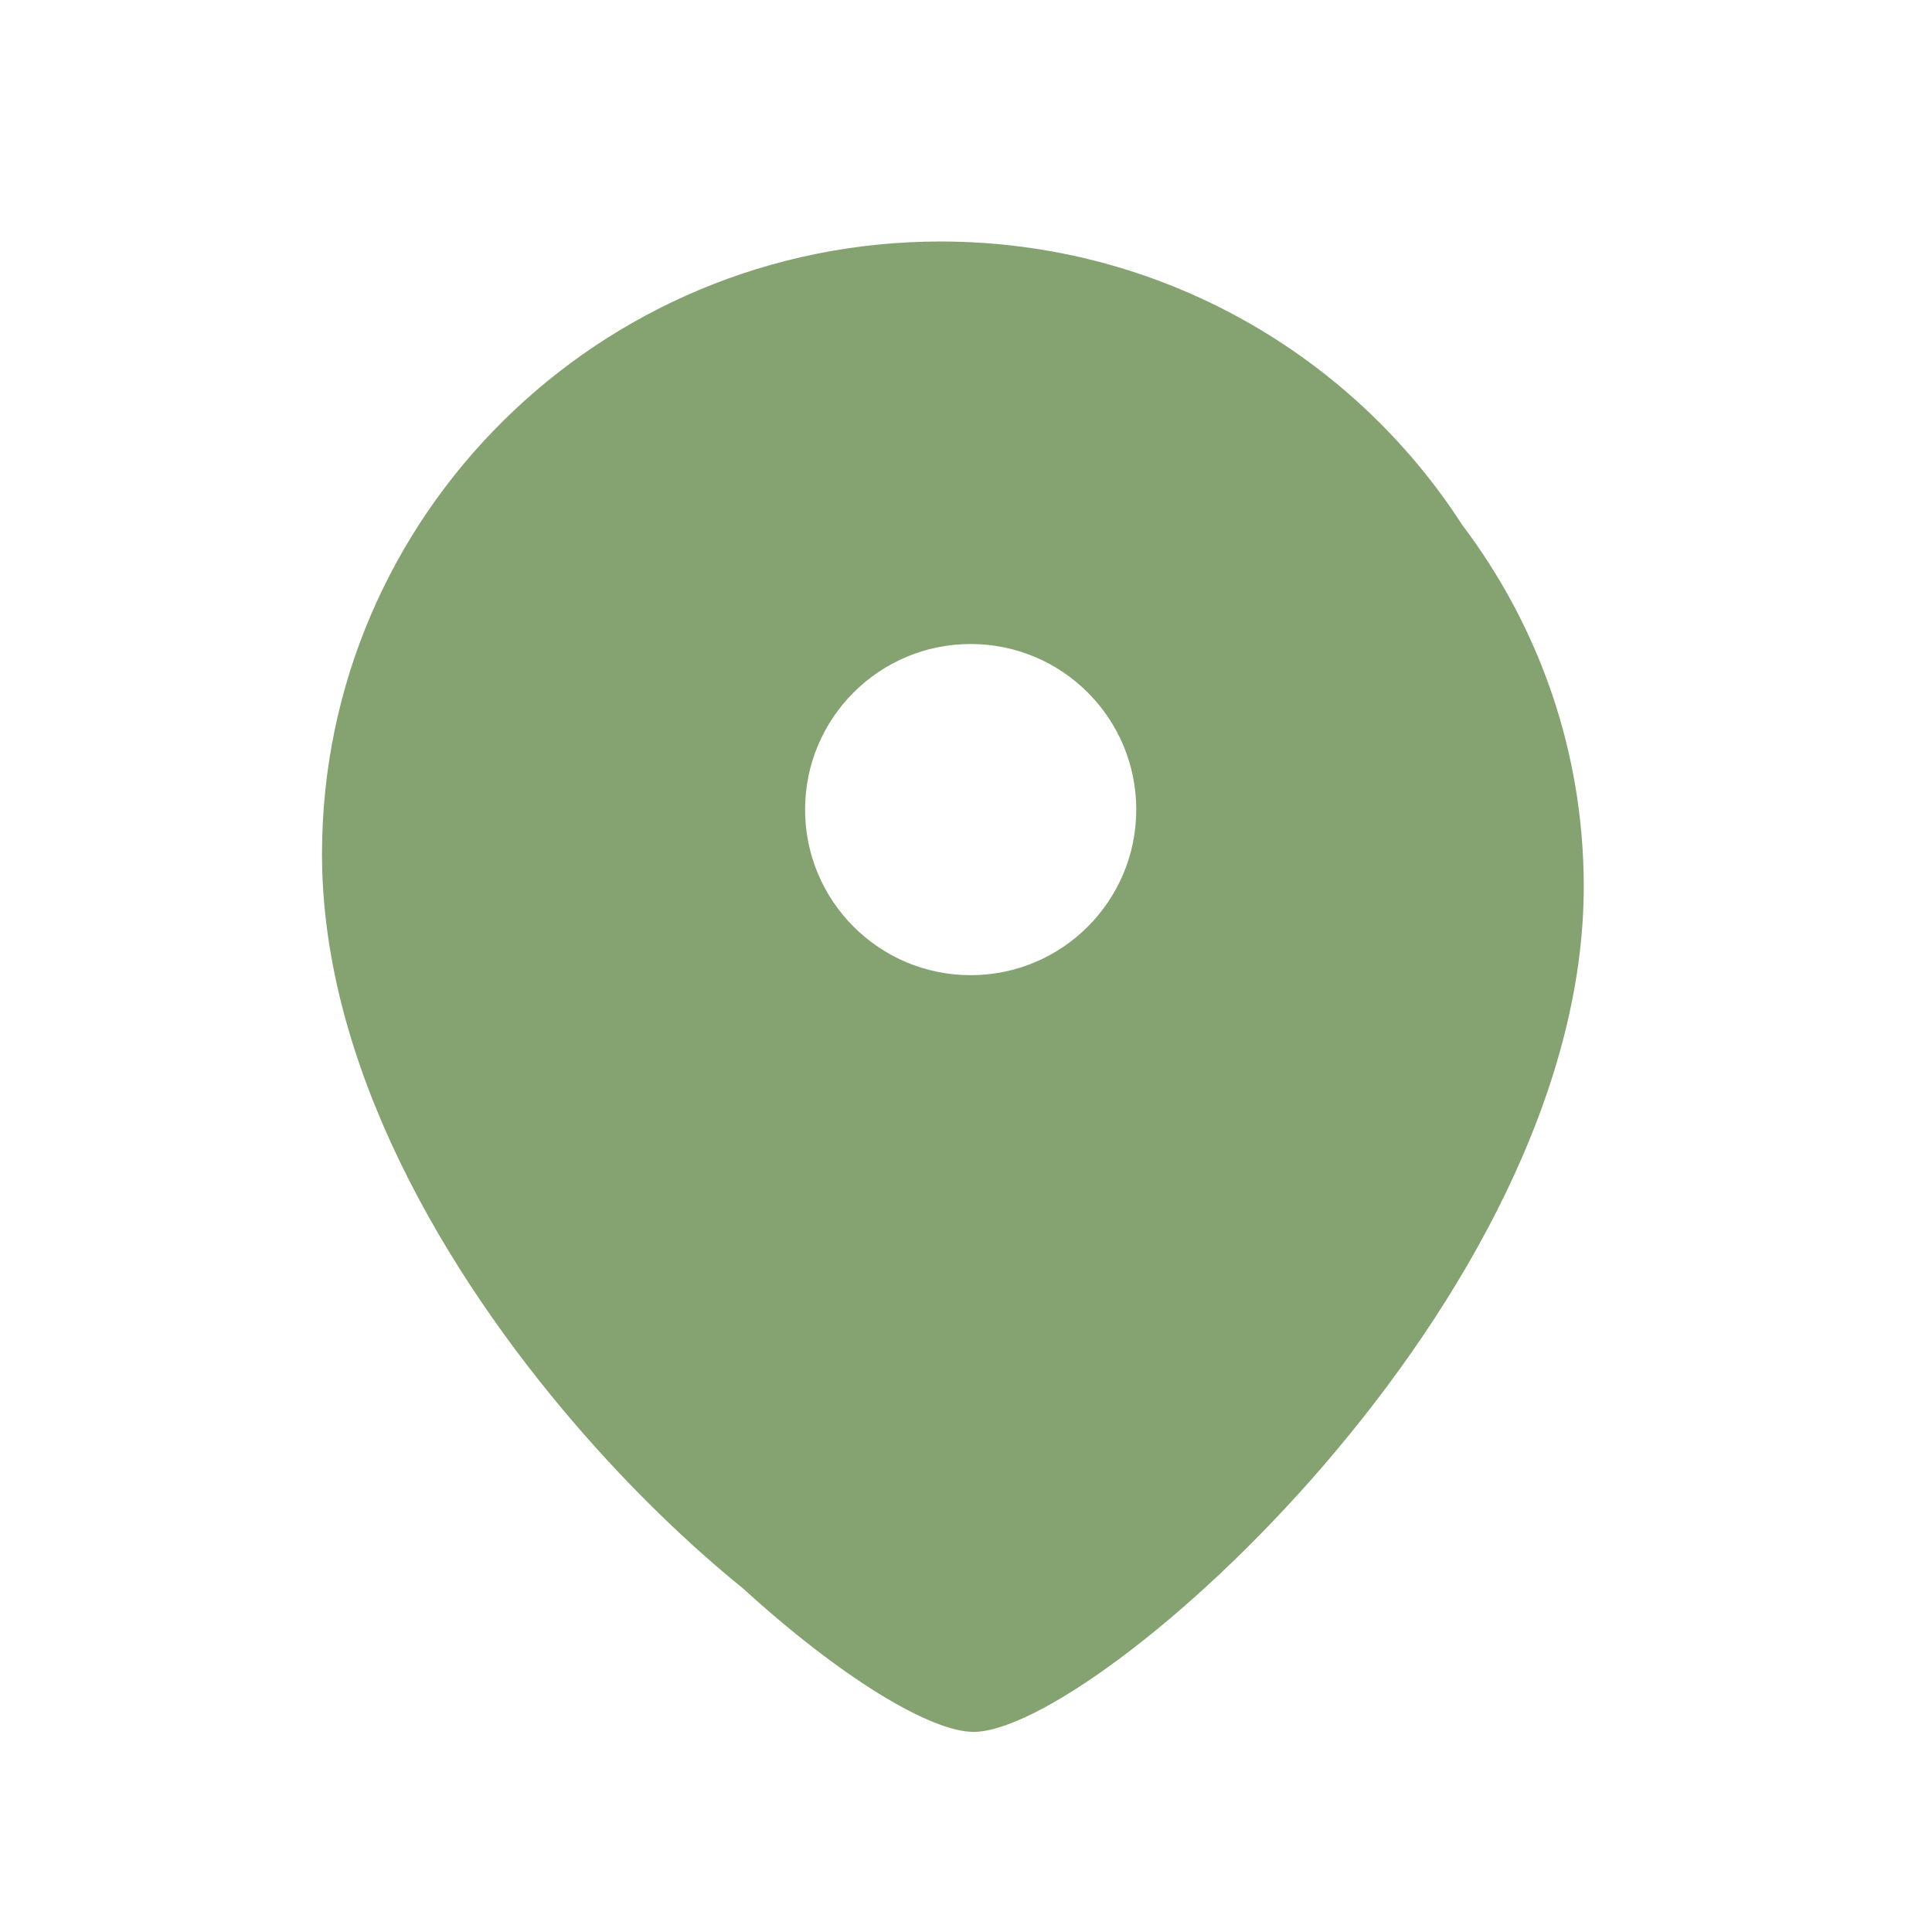 <svg width="24" height="24" viewBox="0 0 24 24" fill="none" xmlns="http://www.w3.org/2000/svg">
<path fill-rule="evenodd" clip-rule="evenodd" d="M4 10.61C4 6.401 7.446 3 11.683 3C14.404 3 16.8 4.403 18.165 6.522C19.112 7.774 19.674 9.329 19.674 11.014C19.674 16.156 13.61 21.514 12.095 21.514C11.556 21.514 10.442 20.837 9.231 19.733C8.561 19.191 7.835 18.494 7.145 17.692C5.527 15.812 4 13.228 4 10.61ZM12.058 12.114C10.922 12.114 10.001 11.193 10.001 10.057C10.001 8.921 10.922 8 12.058 8C13.194 8 14.115 8.921 14.115 10.057C14.115 11.193 13.194 12.114 12.058 12.114Z" fill="#85A371"/>
</svg>
